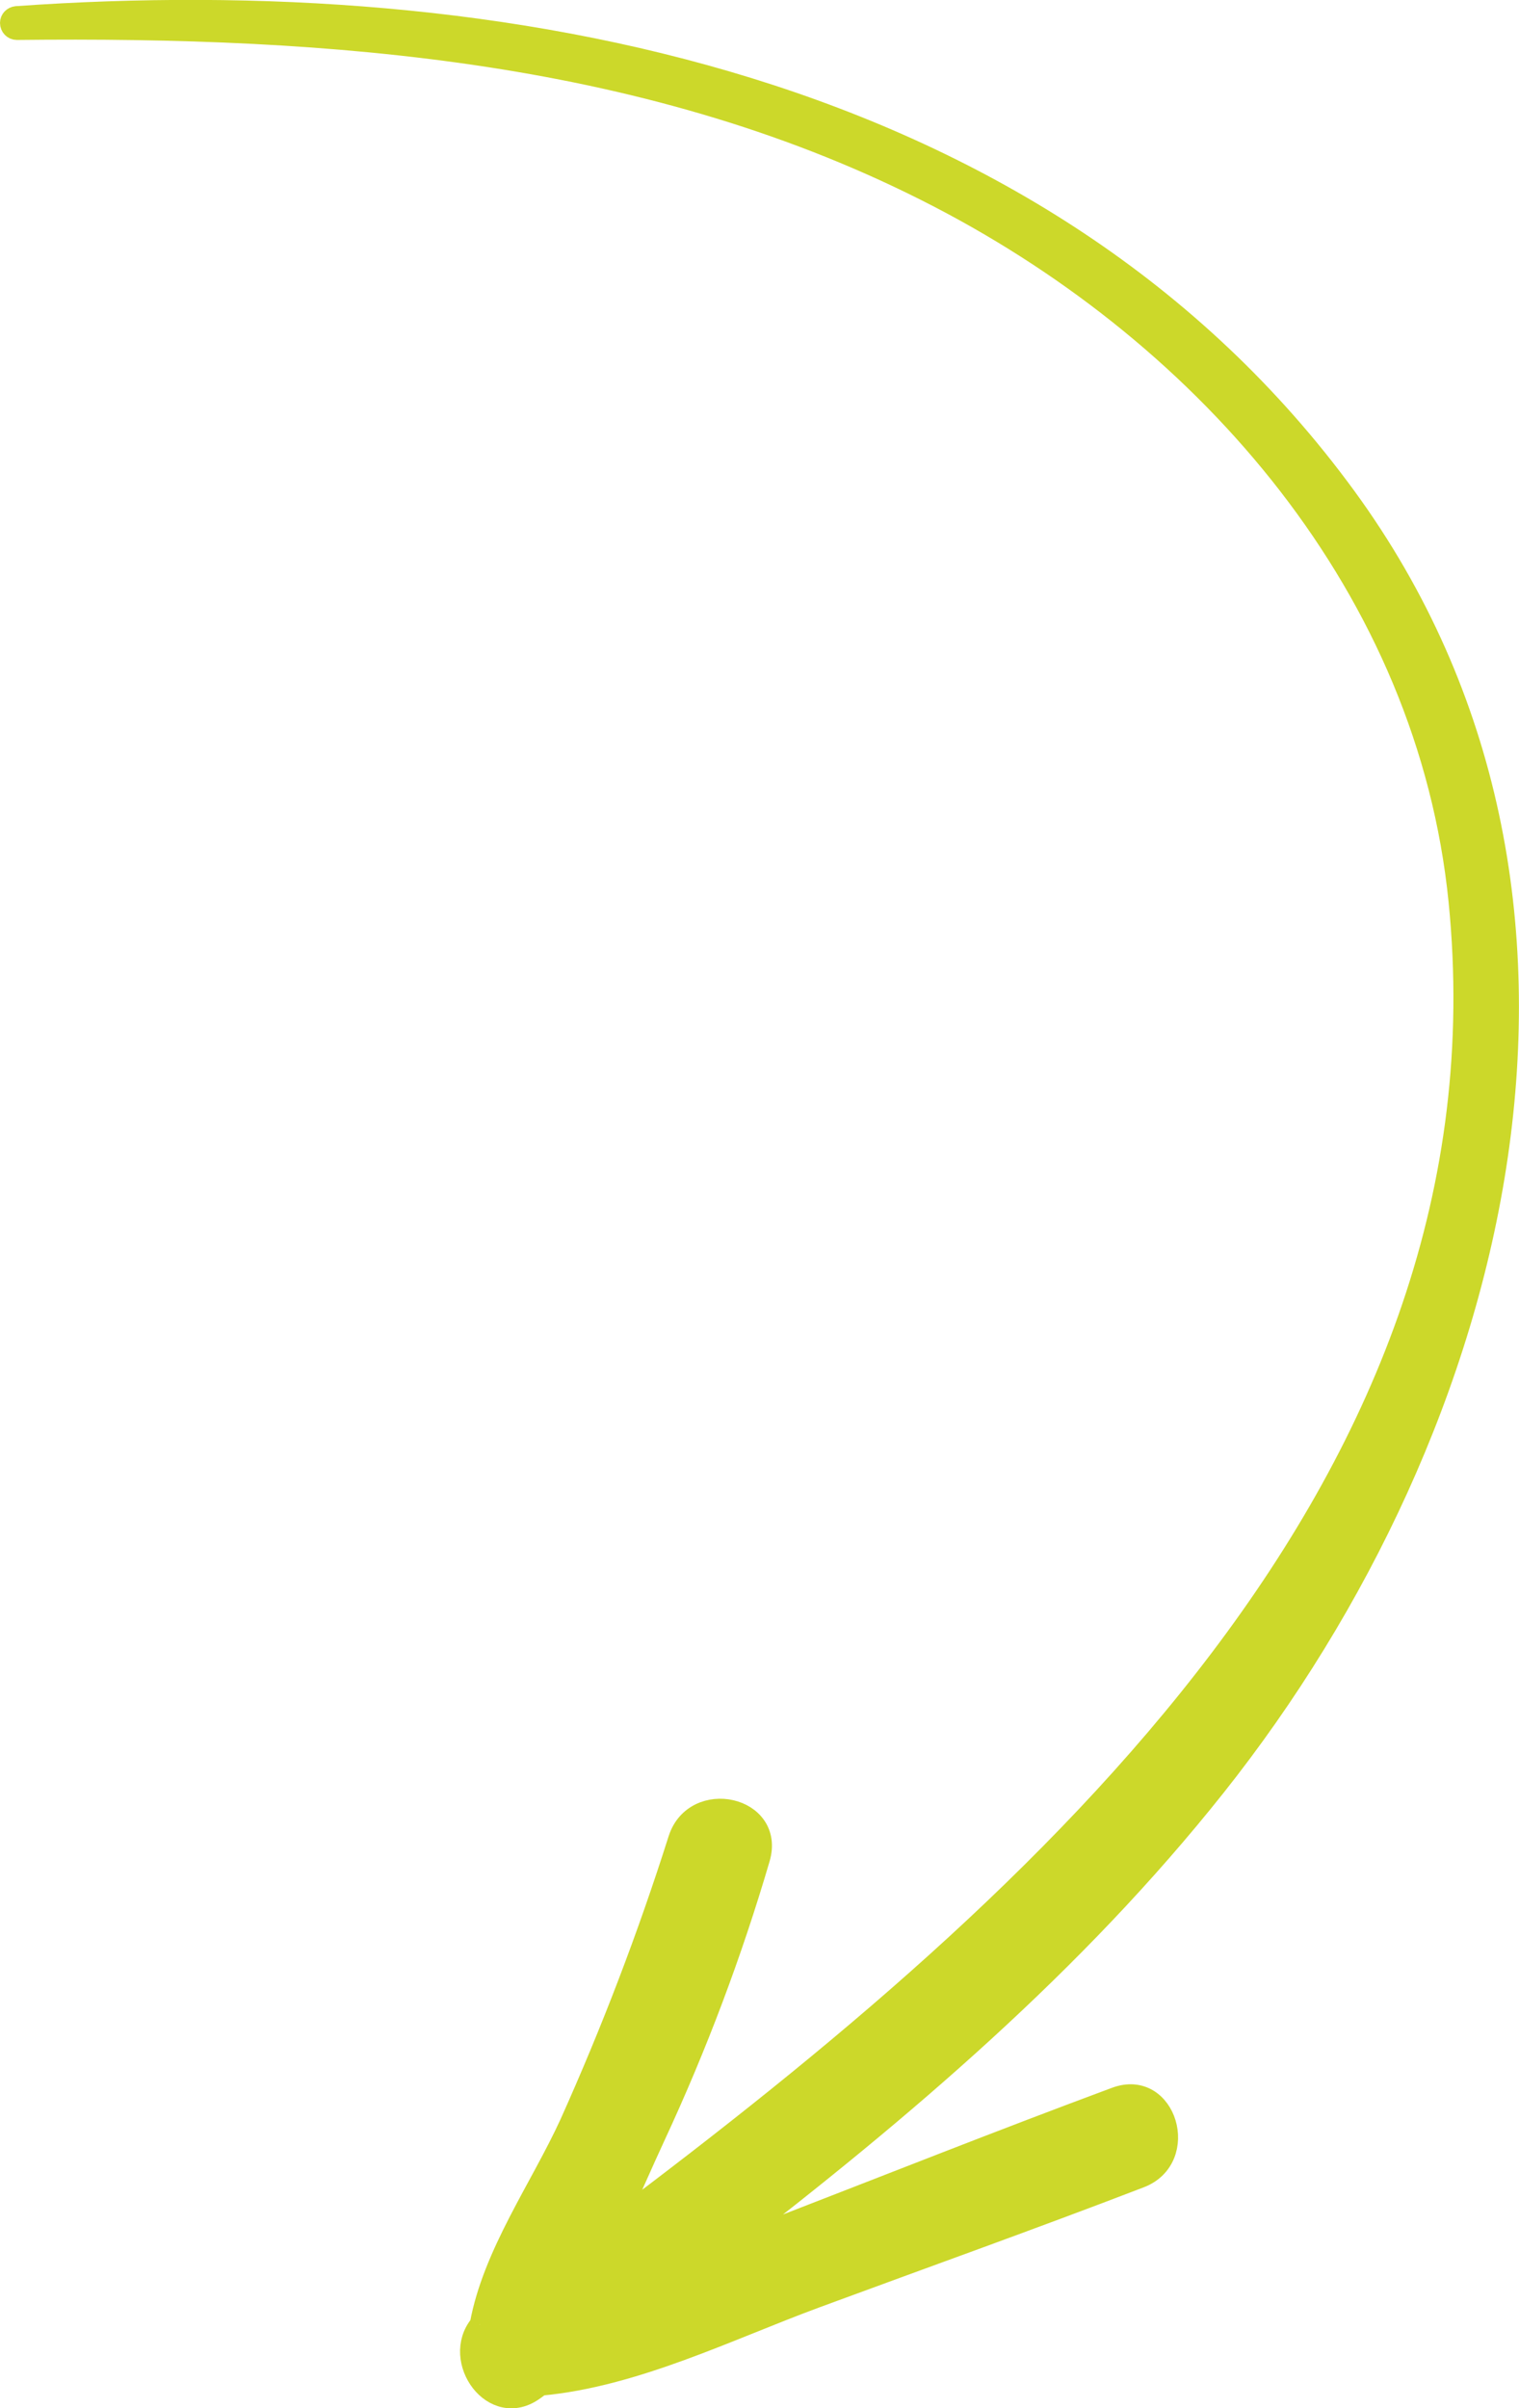 <?xml version="1.0" encoding="UTF-8"?>
<svg xmlns="http://www.w3.org/2000/svg" width="74.15" height="117.55" version="1.1" viewBox="0 0 74.15 117.55">
  <!-- Generator: Adobe Illustrator 28.7.1, SVG Export Plug-In . SVG Version: 1.2.0 Build 142)  -->
  <g>
    <g id="Layer_1">
      <g id="Group_3137">
        <g id="Group_3136">
          <path id="Path_3669" d="M23.43,113.47c.63-3.45,2.95-6.67,4.39-9.82,2.03-4.52,3.8-9.15,5.3-13.88.8-2.46,4.71-1.61,3.97.94-1.36,4.64-3.07,9.18-5.11,13.57-.6,1.29-1.22,2.75-1.92,4.21,20.95-15.73,43.99-36.15,41.15-64.51-1.53-15.2-12.18-27.49-25.39-34.34C31.93,2.43,16.16,1.28.82,1.45c-.18,0-.32-.15-.32-.33,0-.17.13-.3.3-.32C24.4-.87,50.88,3.96,65.71,24.26c14.22,19.49,7.63,45.31-6.37,62.94-6.86,8.64-15.27,15.79-23.99,22.5.85-.3,1.7-.61,2.52-.93,5.53-2.14,11.04-4.33,16.59-6.39,2.48-.92,3.64,2.98,1.2,3.92-5.25,2.02-10.55,3.91-15.83,5.86-4.26,1.57-8.83,3.86-13.44,4.28l-.29.21c-2.01,1.49-4.09-1.45-2.68-3.17" fill="#ccd82a" stroke="#ccd82a" stroke-miterlimit="4" stroke-width="1"/>
        </g>
      </g>
    </g>
  </g>
</svg>